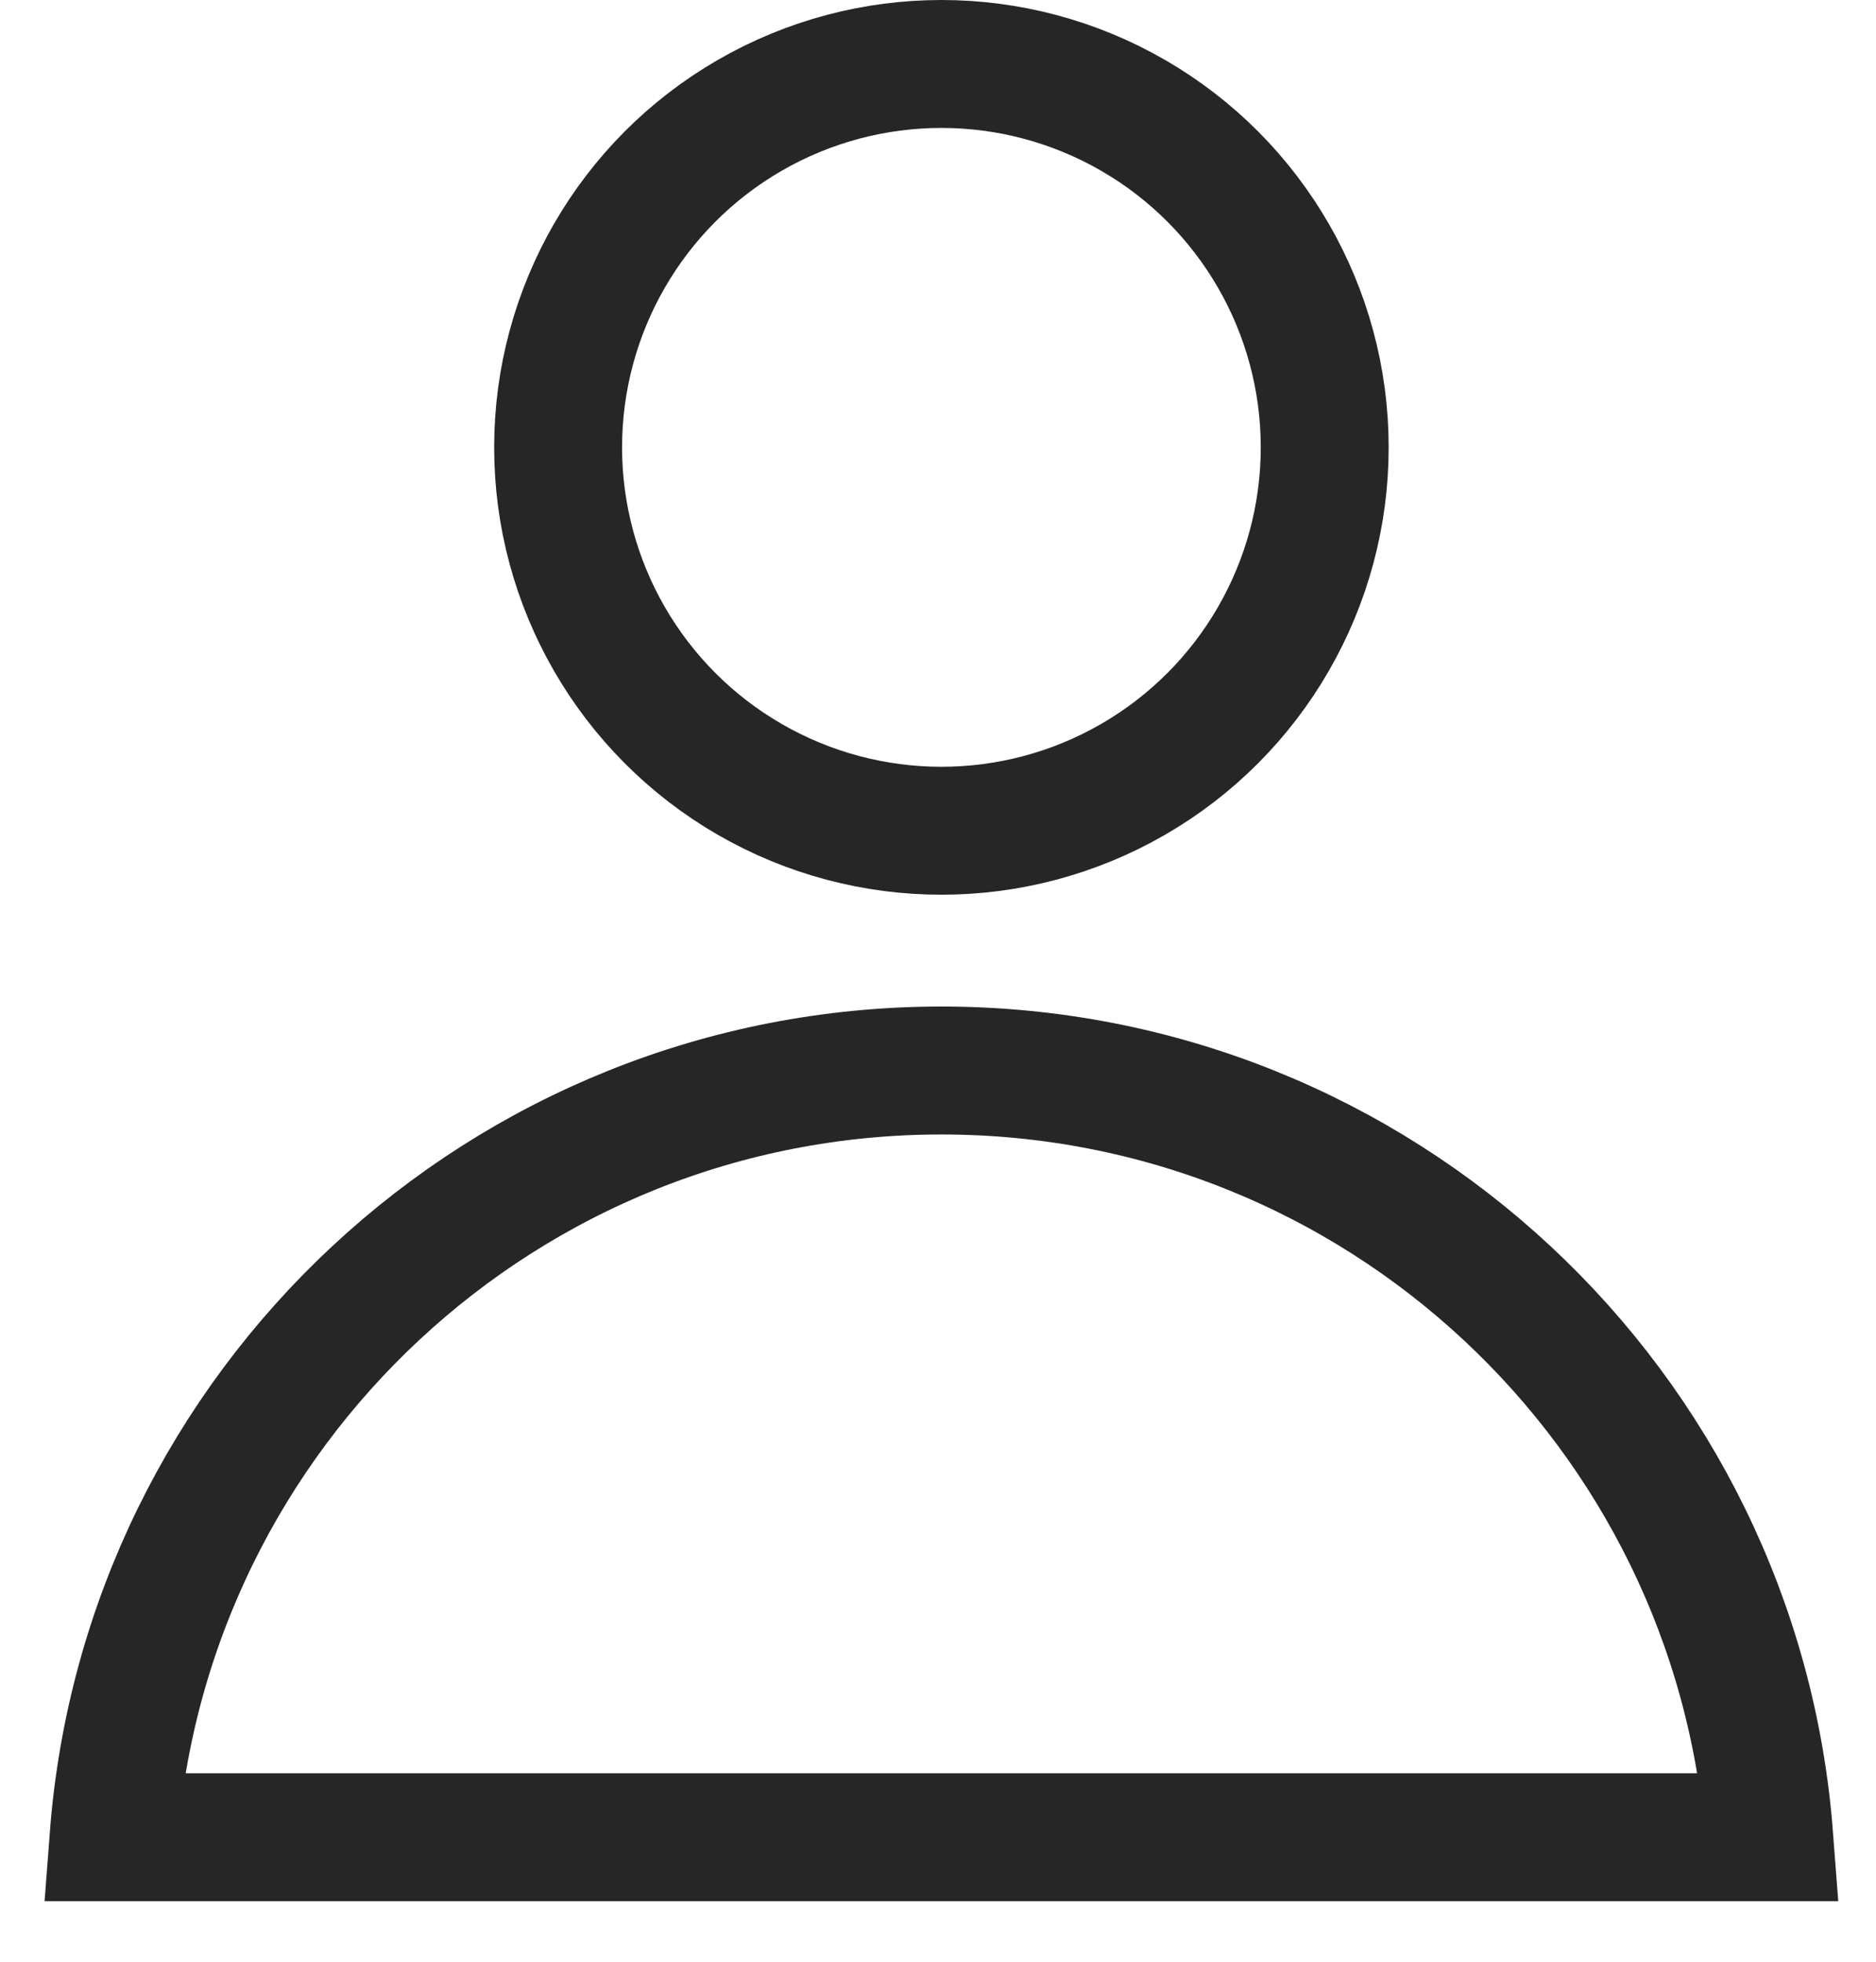 <svg width="22" height="23" viewBox="0 0 22 23" fill="none" xmlns="http://www.w3.org/2000/svg">
<circle cx="11.04" cy="5.245" r="4.495" stroke="#262626" stroke-width="1.5"/>
<path d="M11.04 12.551C16.166 12.551 20.365 16.512 20.748 21.54H1.332C1.715 16.512 5.914 12.551 11.04 12.551Z" stroke="#262626" stroke-width="1.5"/>
</svg>
